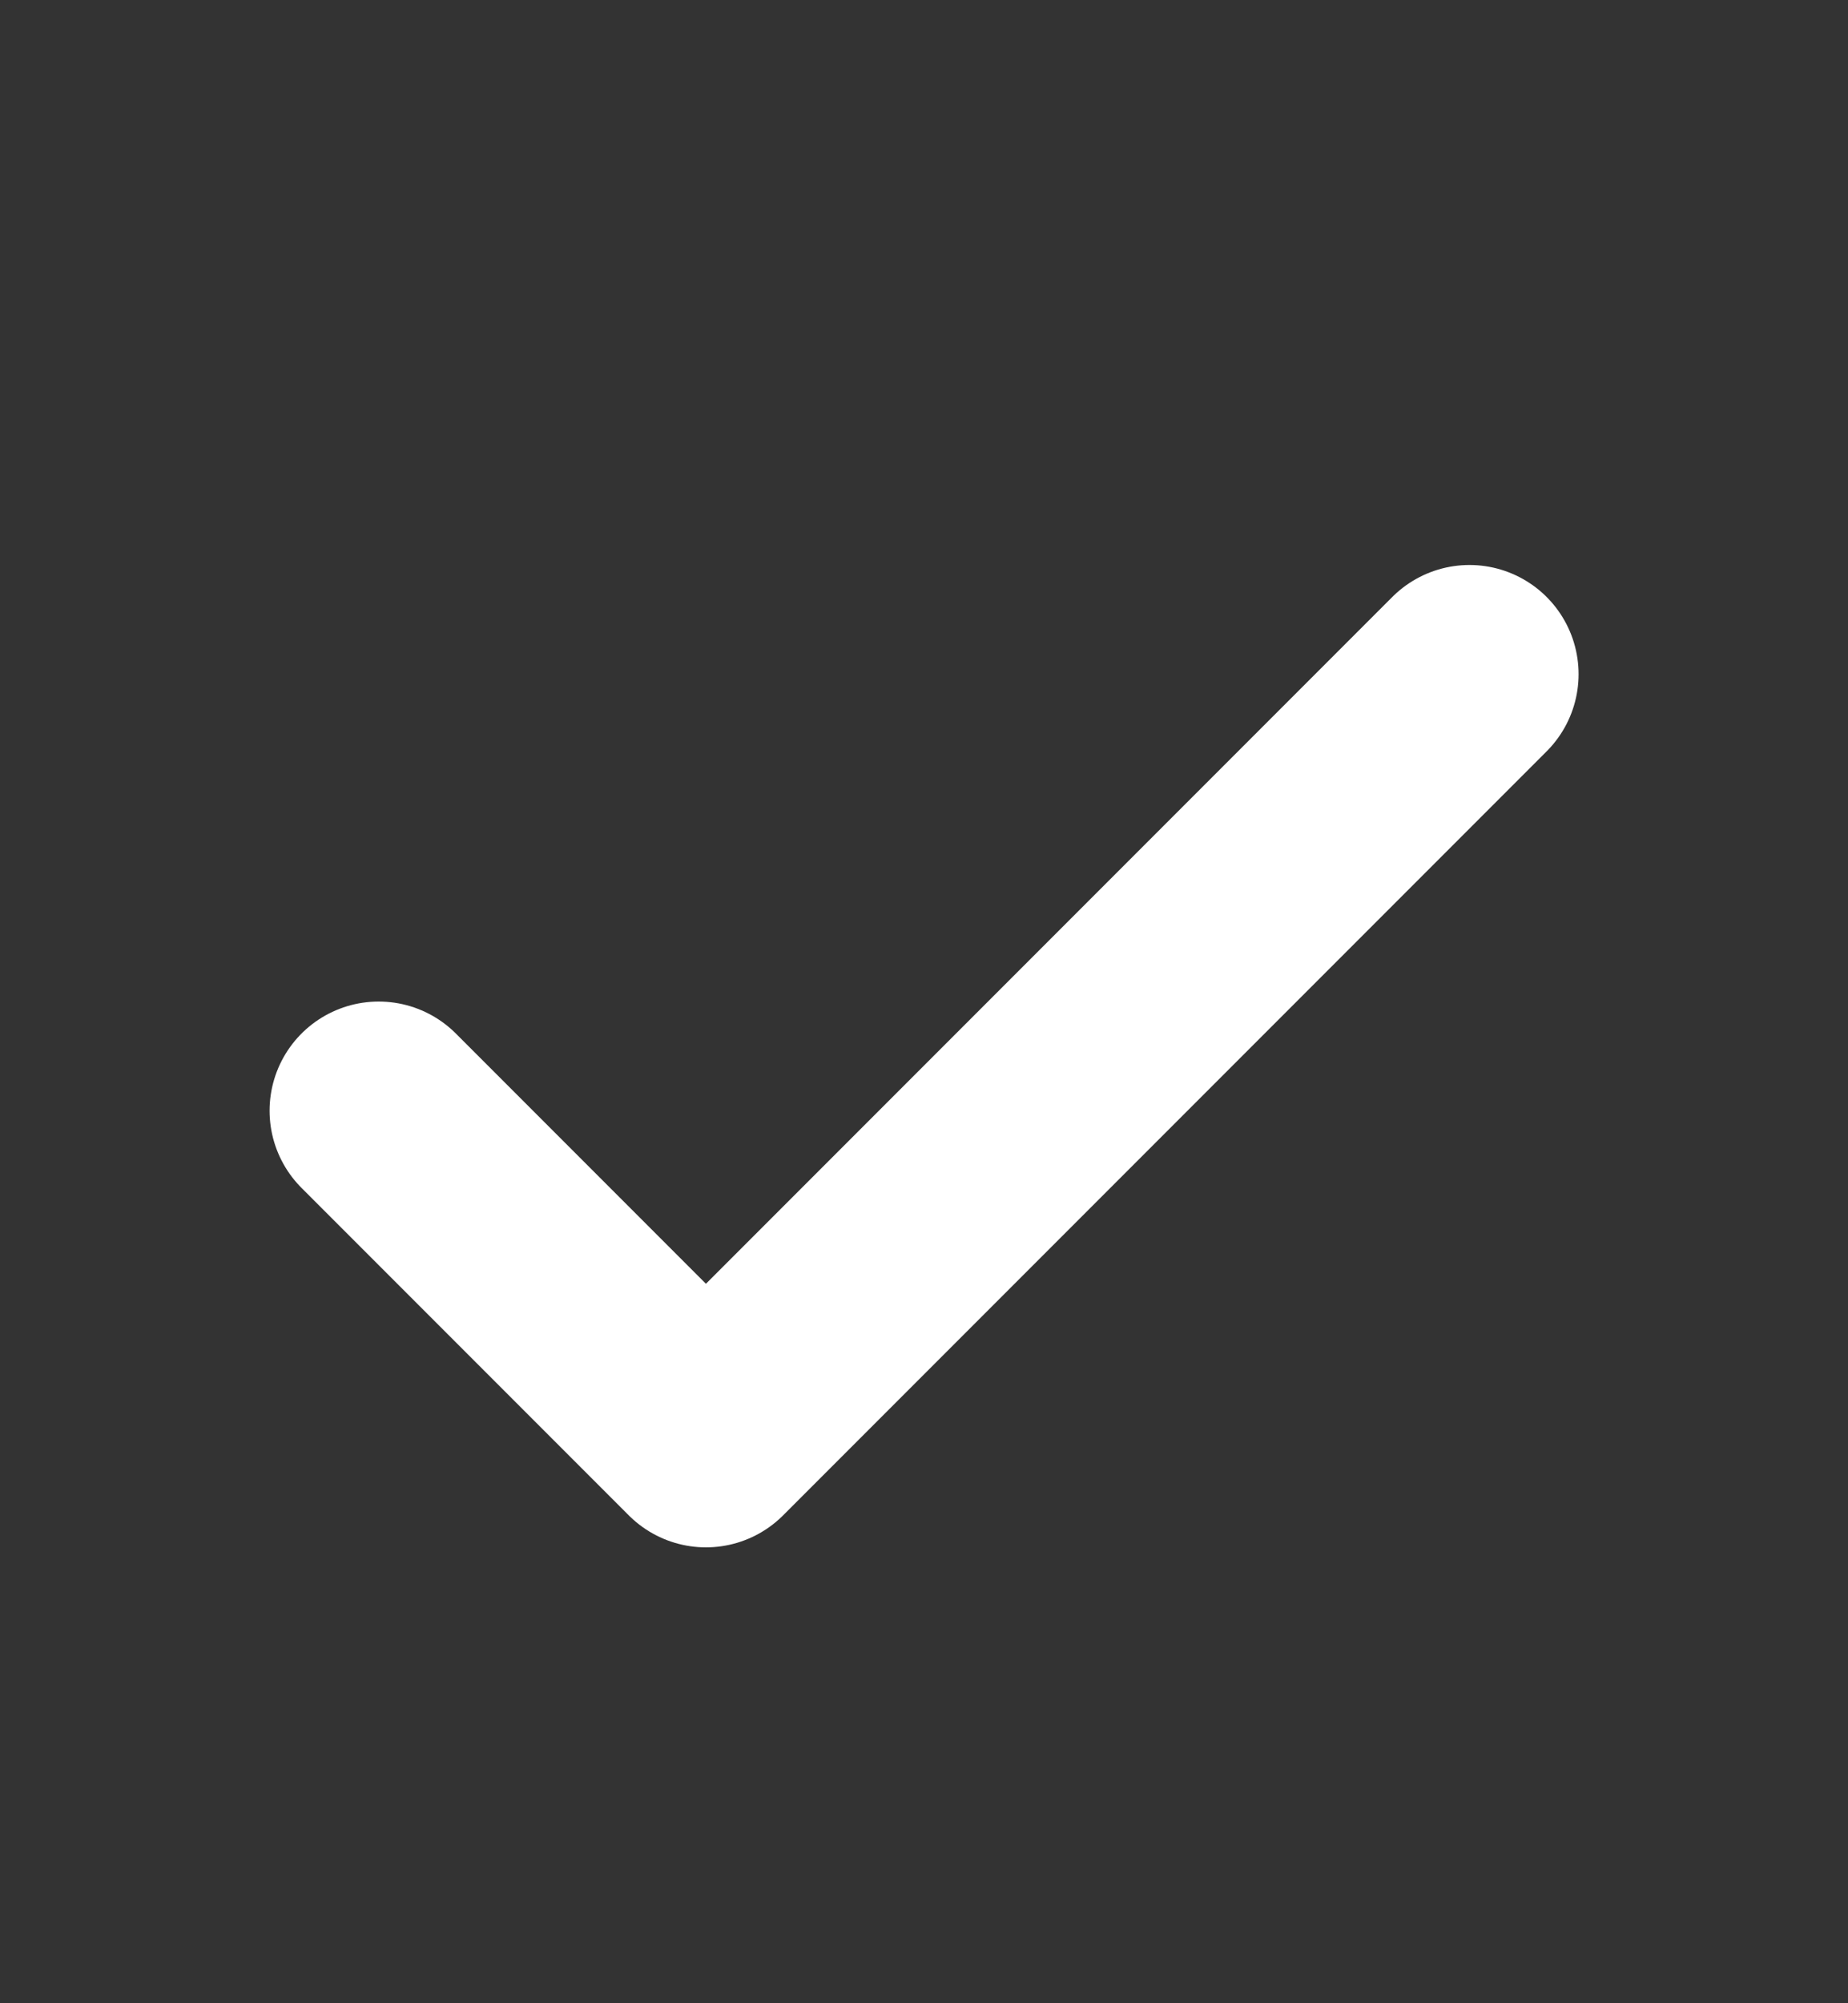 <svg width="12" height="13" viewBox="0 0 12 13" fill="none" xmlns="http://www.w3.org/2000/svg">
<rect x="0" y="0" width="12" height="13" fill="#333333" stroke="none"/>
<path d="M2.459 7.208L4.584 9.333L9.542 4.375" stroke="white" stroke-width="1.417" stroke-linecap="round" stroke-linejoin="round"/>
</svg>
